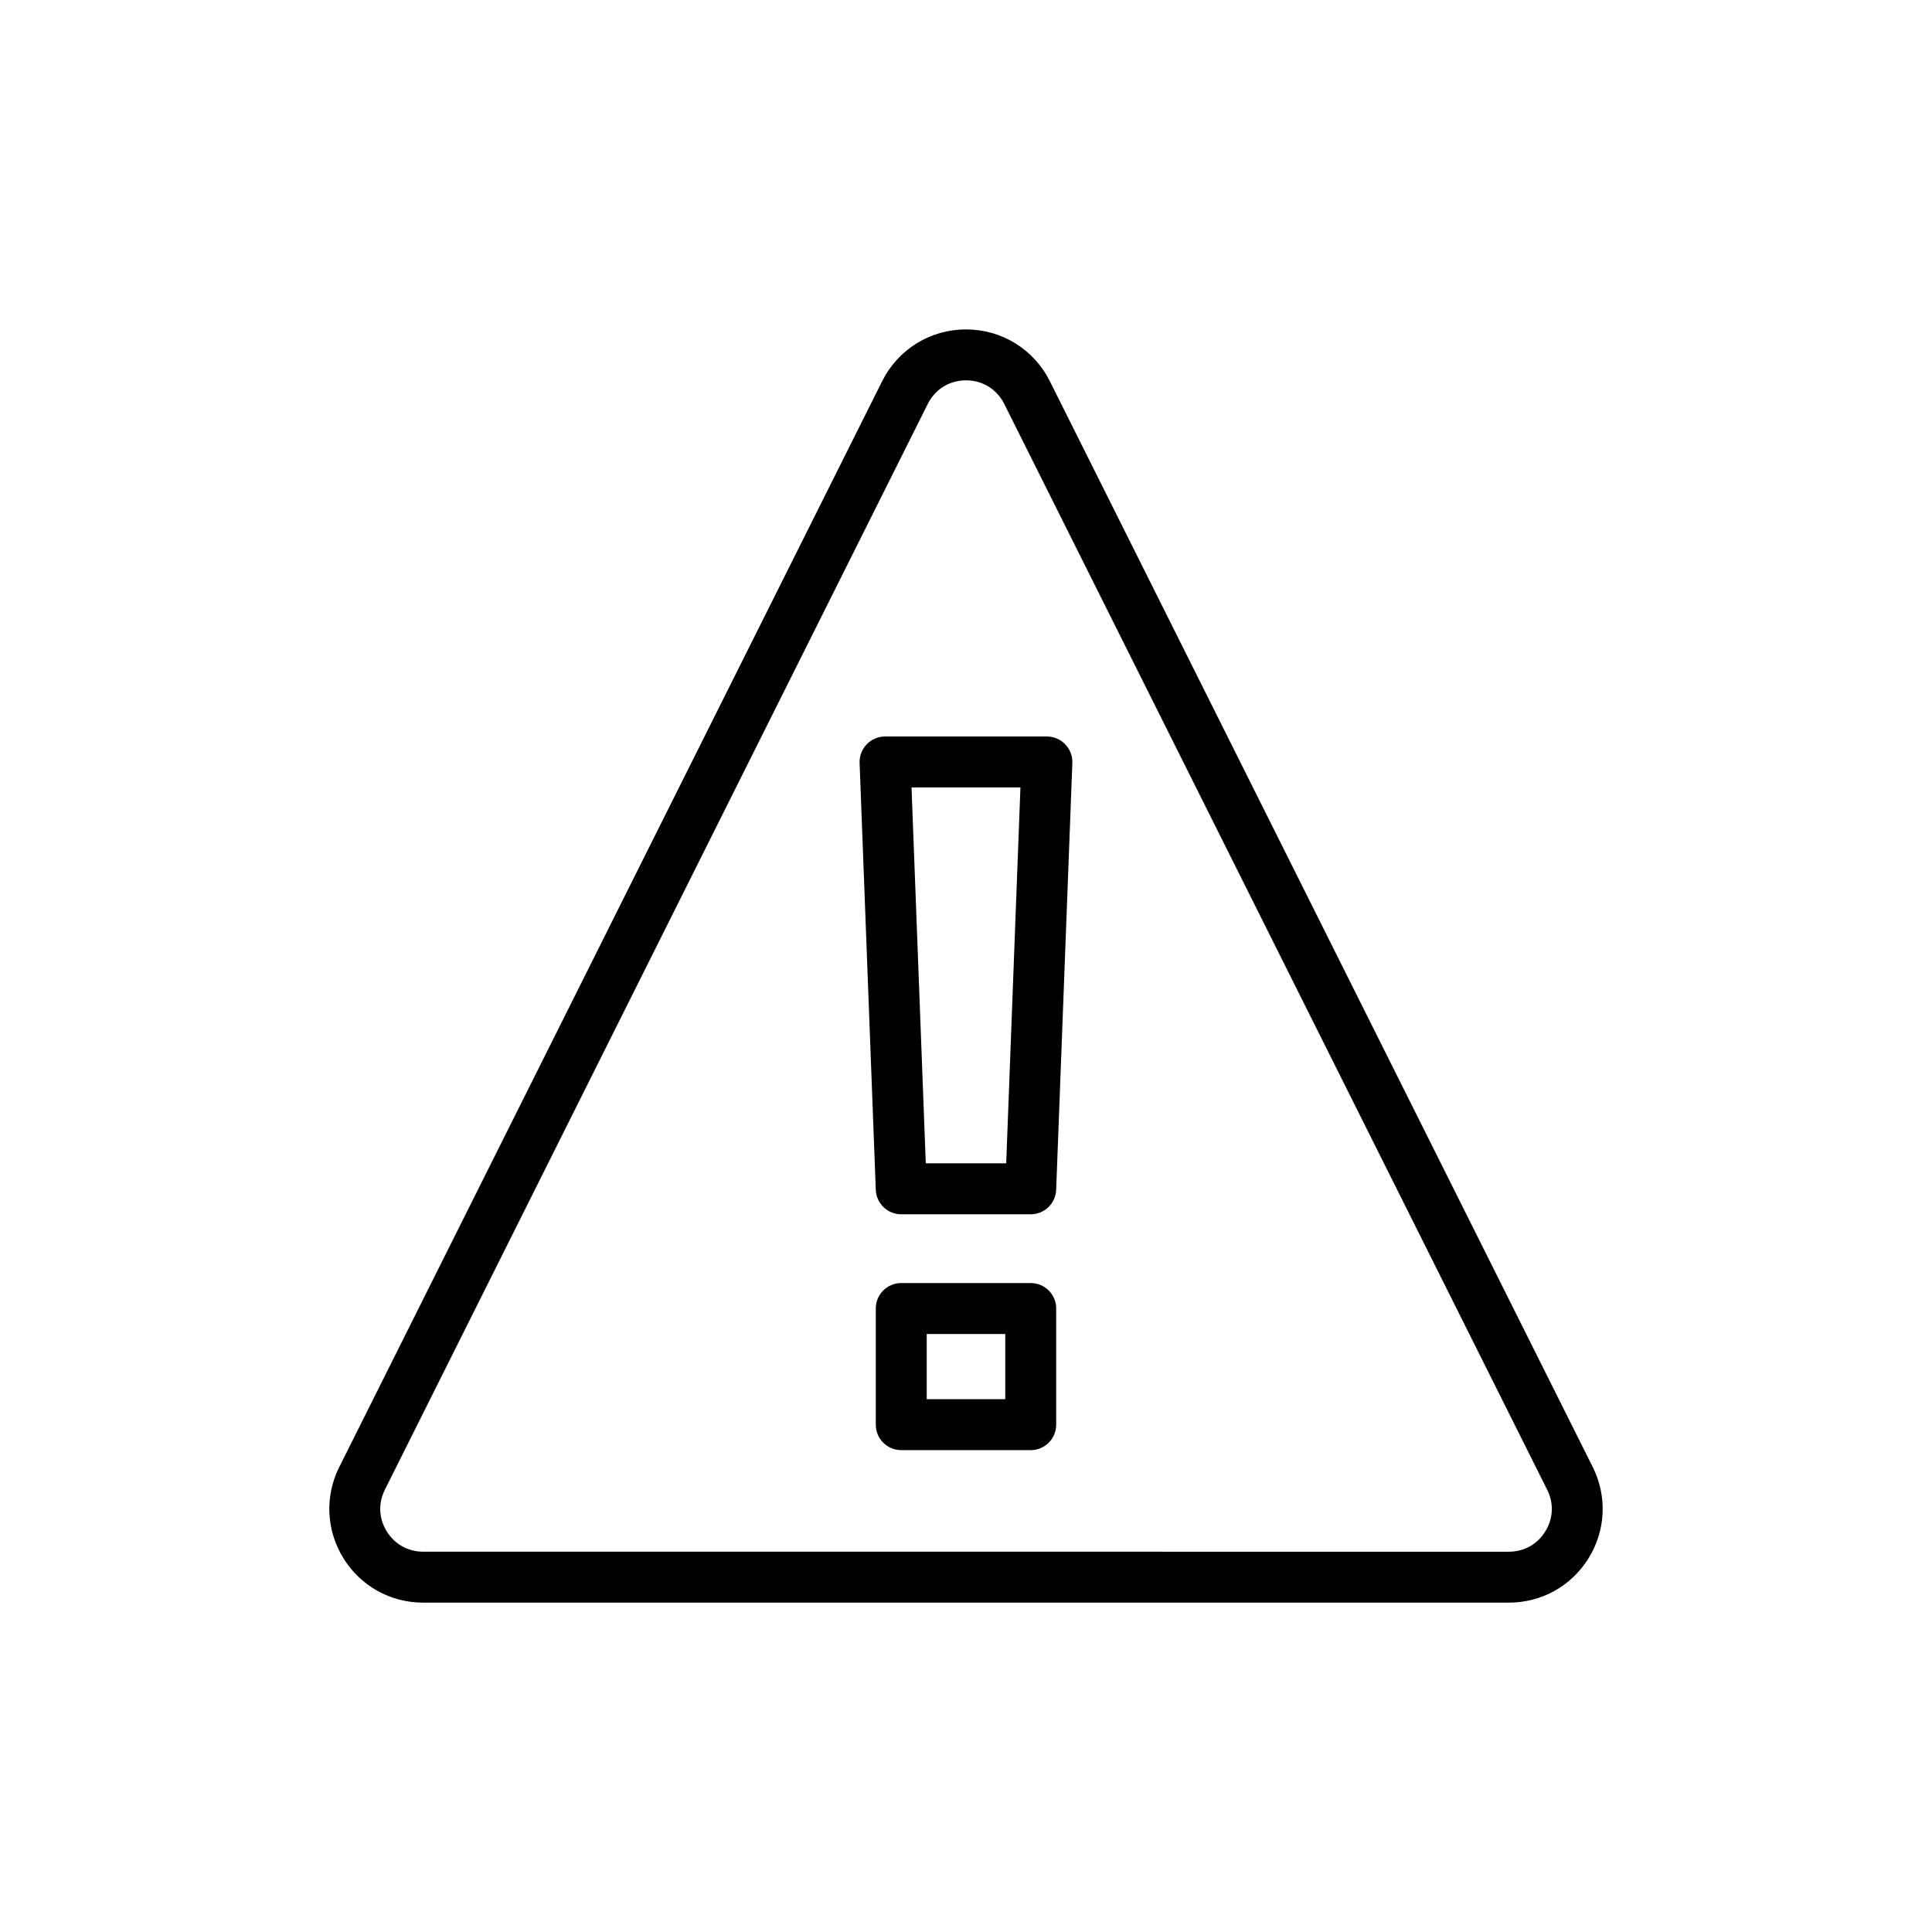 <?xml version="1.0" encoding="UTF-8"?>
<!-- Uploaded to: SVG Repo, www.svgrepo.com, Generator: SVG Repo Mixer Tools -->
<svg fill="#000000" width="800px" height="800px" version="1.1" viewBox="144 144 512 512" xmlns="http://www.w3.org/2000/svg">
 <g>
  <path d="m235 556.93c4.559 7.383 12.461 11.785 21.133 11.785h287.73c8.676 0 16.578-4.402 21.133-11.785 4.562-7.375 4.969-16.41 1.09-24.168l-143.86-287.73c-4.238-8.469-12.754-13.734-22.223-13.734-9.473 0-17.988 5.266-22.227 13.734l-143.86 287.73c-3.879 7.758-3.473 16.793 1.09 24.172zm10.984-18.133 143.87-287.73c1.965-3.93 5.758-6.273 10.148-6.273s8.184 2.348 10.148 6.273l143.87 287.73c1.801 3.594 1.613 7.621-0.496 11.035-2.113 3.422-5.633 5.387-9.652 5.387l-287.73-0.004c-4.019 0-7.539-1.965-9.652-5.387-2.109-3.414-2.297-7.441-0.496-11.031z"/>
  <path d="m382.84 465.8h34.309c3.629 0 6.609-2.867 6.746-6.492l4.289-113.12c0.07-1.832-0.613-3.617-1.887-4.938-1.273-1.324-3.023-2.07-4.859-2.07h-42.887c-1.836 0-3.59 0.746-4.859 2.07-1.273 1.316-1.953 3.106-1.887 4.938l4.289 113.12c0.137 3.625 3.117 6.492 6.746 6.492zm31.586-113.12-3.773 99.617h-21.312l-3.777-99.617z"/>
  <path d="m417.15 484.02h-34.309c-3.727 0-6.75 3.019-6.75 6.75v30.781c0 3.731 3.023 6.75 6.75 6.75h34.309c3.727 0 6.75-3.019 6.75-6.75v-30.781c0-3.731-3.019-6.75-6.75-6.75zm-6.746 30.781h-20.812v-17.281h20.812z"/>
 </g>
</svg>